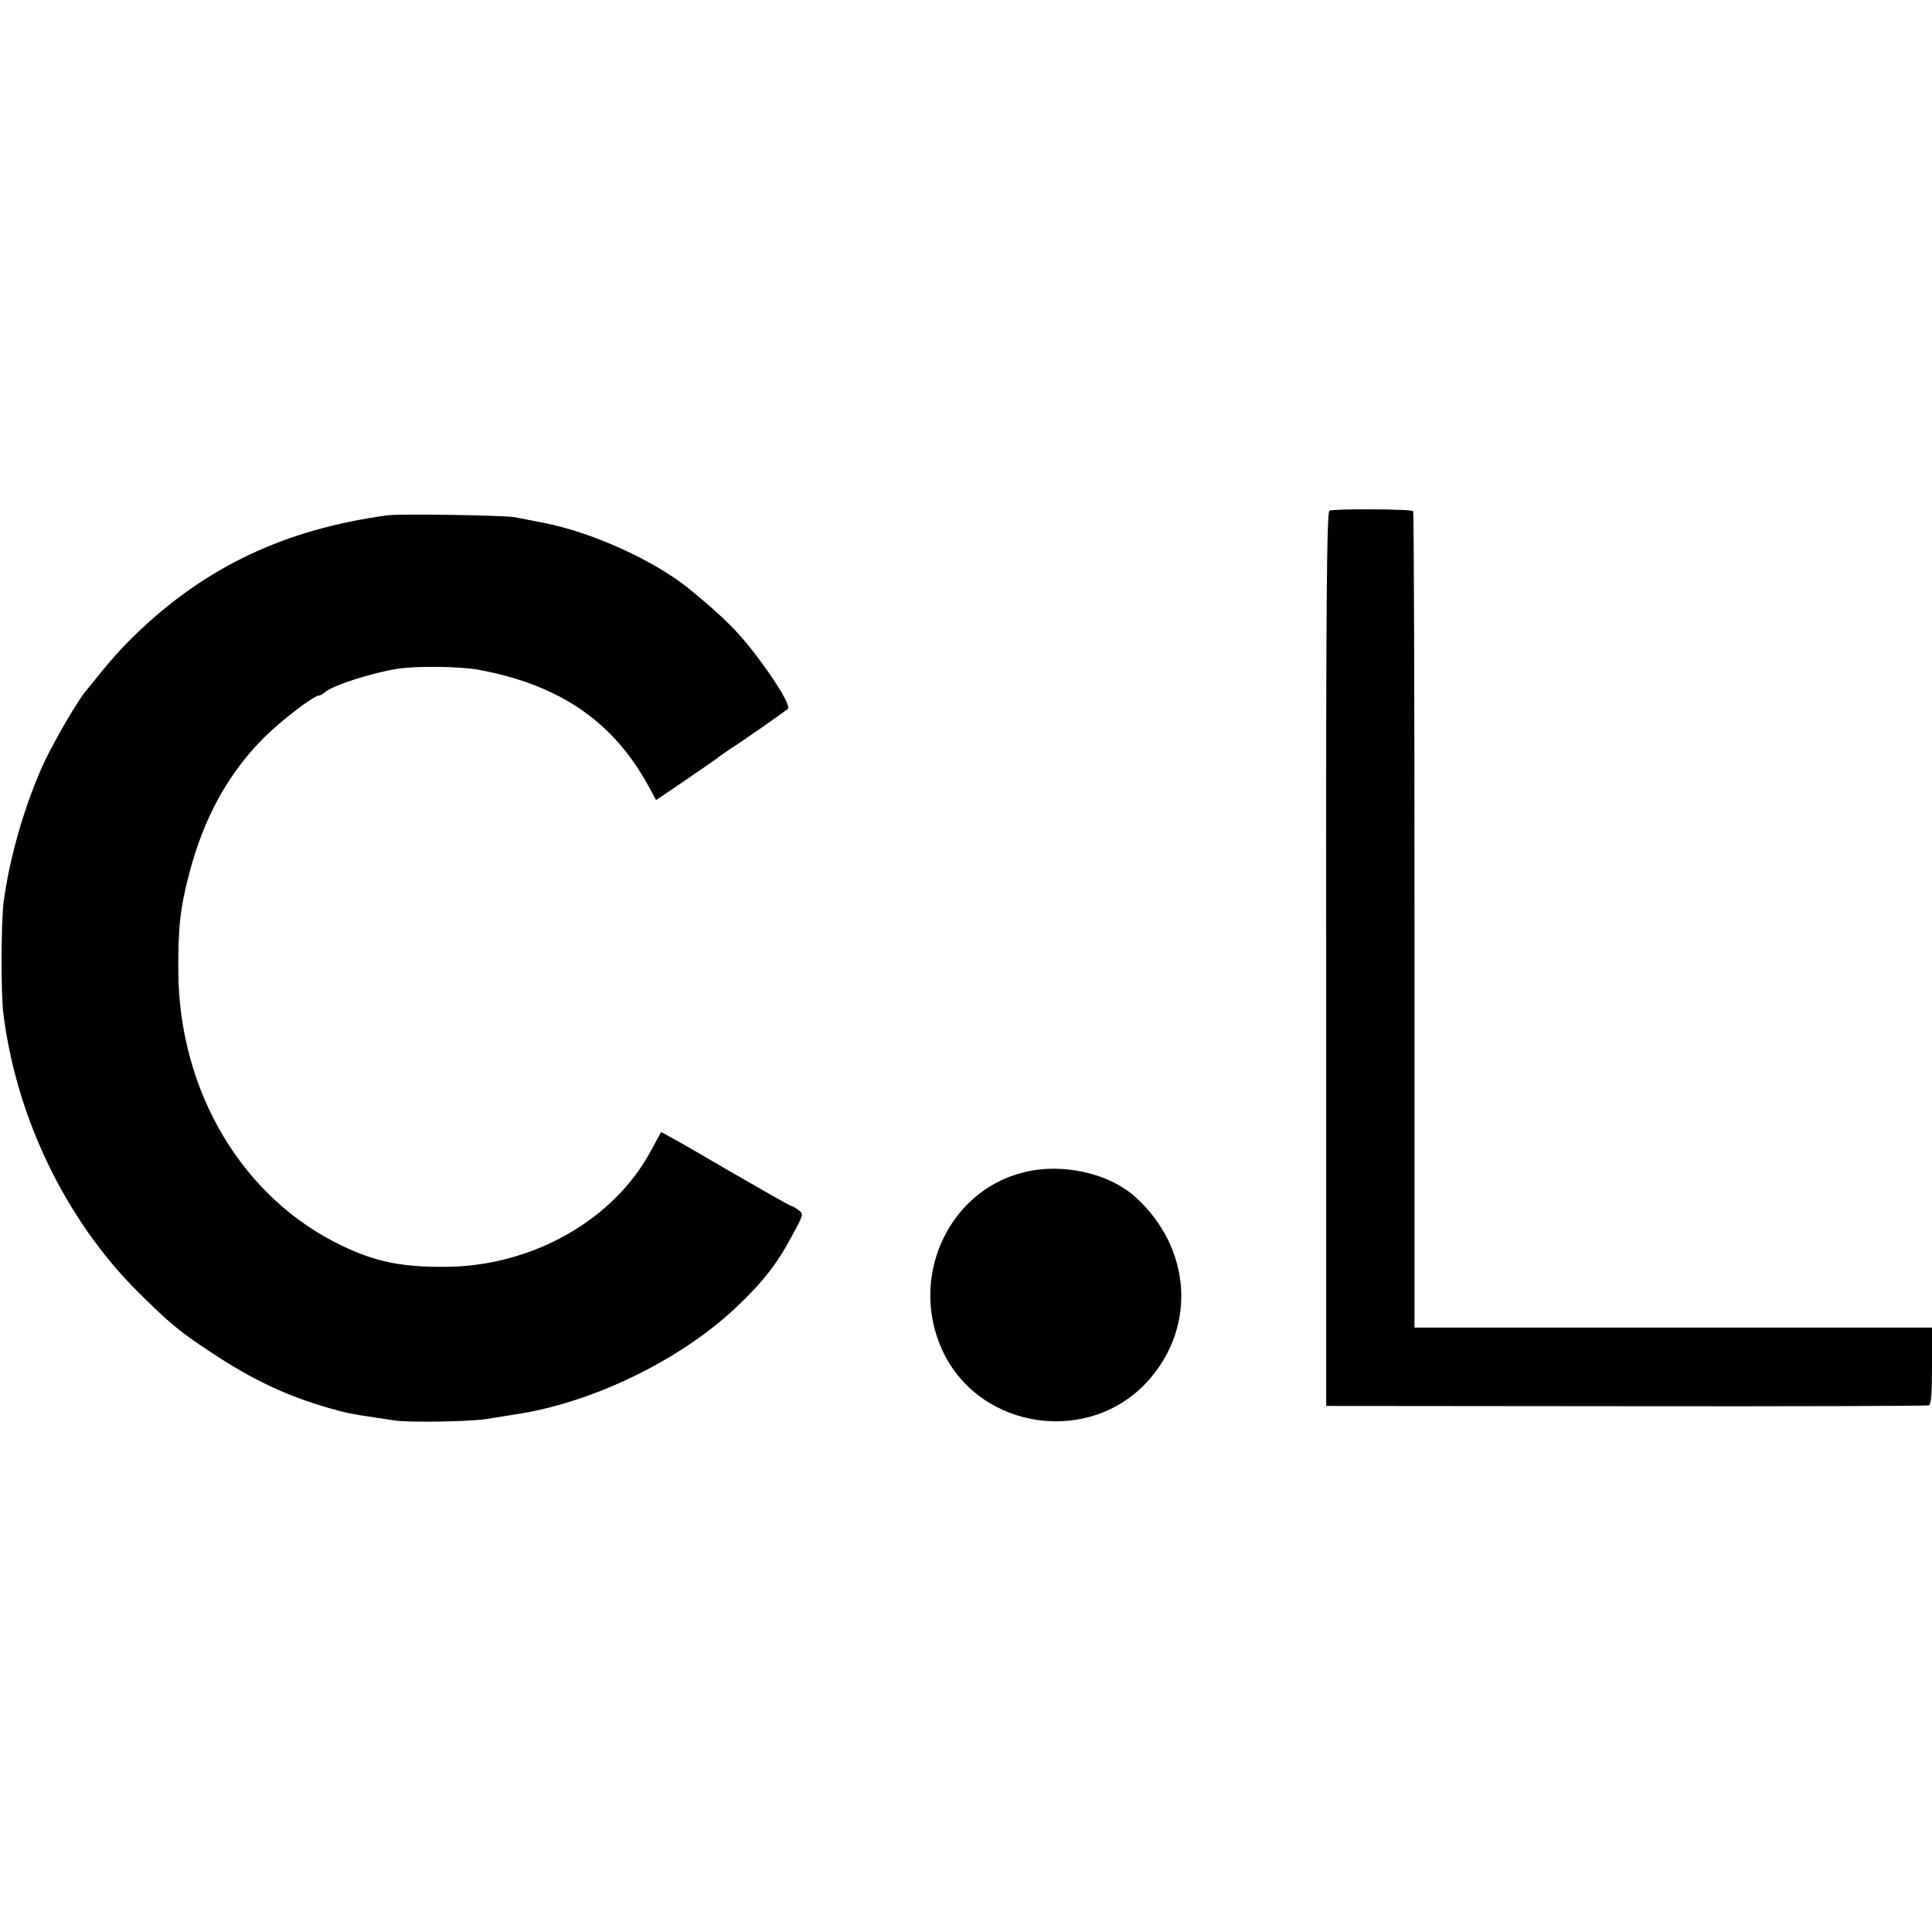 <?xml version="1.0" standalone="no"?>
<!DOCTYPE svg PUBLIC "-//W3C//DTD SVG 20010904//EN"
 "http://www.w3.org/TR/2001/REC-SVG-20010904/DTD/svg10.dtd">
<svg version="1.0" xmlns="http://www.w3.org/2000/svg"
 width="700pt" height="700pt" viewBox="0 0 700 700"
 preserveAspectRatio="xMidYMid meet">
<g transform="translate(0,700) scale(0.1,-0.1)"
fill="#000000" stroke="none">
<path d="M4817 5150 c-10 -4 -13 -338 -12 -1625 l0 -1619 1085 -1 c597 -1
1091 1 1098 3 9 3 12 41 12 143 l0 139 -938 0 -937 0 0 1476 c0 812 -2 1479
-5 1482 -6 8 -285 9 -303 2z"/>
<path d="M1405 5133 c-371 -50 -659 -186 -912 -430 -60 -58 -95 -98 -187 -213
-31 -40 -109 -174 -145 -250 -69 -149 -126 -343 -148 -509 -9 -70 -10 -328 -1
-401 46 -377 226 -750 487 -1010 114 -113 149 -143 263 -218 155 -103 279
-161 438 -206 56 -16 80 -20 159 -32 25 -4 55 -8 66 -10 43 -9 284 -5 340 5
33 5 78 13 100 16 278 41 597 195 801 387 99 94 149 158 204 261 41 75 42 79
24 92 -11 8 -22 15 -26 15 -4 0 -111 61 -239 135 -127 75 -232 134 -234 133
-1 -2 -18 -33 -38 -70 -136 -251 -432 -417 -745 -418 -156 -1 -250 18 -370 75
-361 171 -593 557 -596 995 -1 159 7 231 39 353 53 203 140 362 270 493 63 63
182 154 201 154 4 0 15 6 23 13 28 24 165 68 256 83 71 12 228 10 300 -3 298
-55 494 -192 622 -435 l20 -37 109 74 c60 41 114 78 119 83 6 5 24 17 40 28
39 24 197 135 209 145 11 9 -29 79 -99 174 -74 100 -126 153 -255 259 -127
104 -351 206 -527 241 -43 8 -91 18 -108 21 -35 7 -416 13 -460 7z"/>
<path d="M3707 2752 c-274 -69 -415 -385 -291 -648 136 -288 538 -343 748
-102 171 195 151 476 -47 658 -97 90 -269 128 -410 92z"/>
</g>
</svg>
